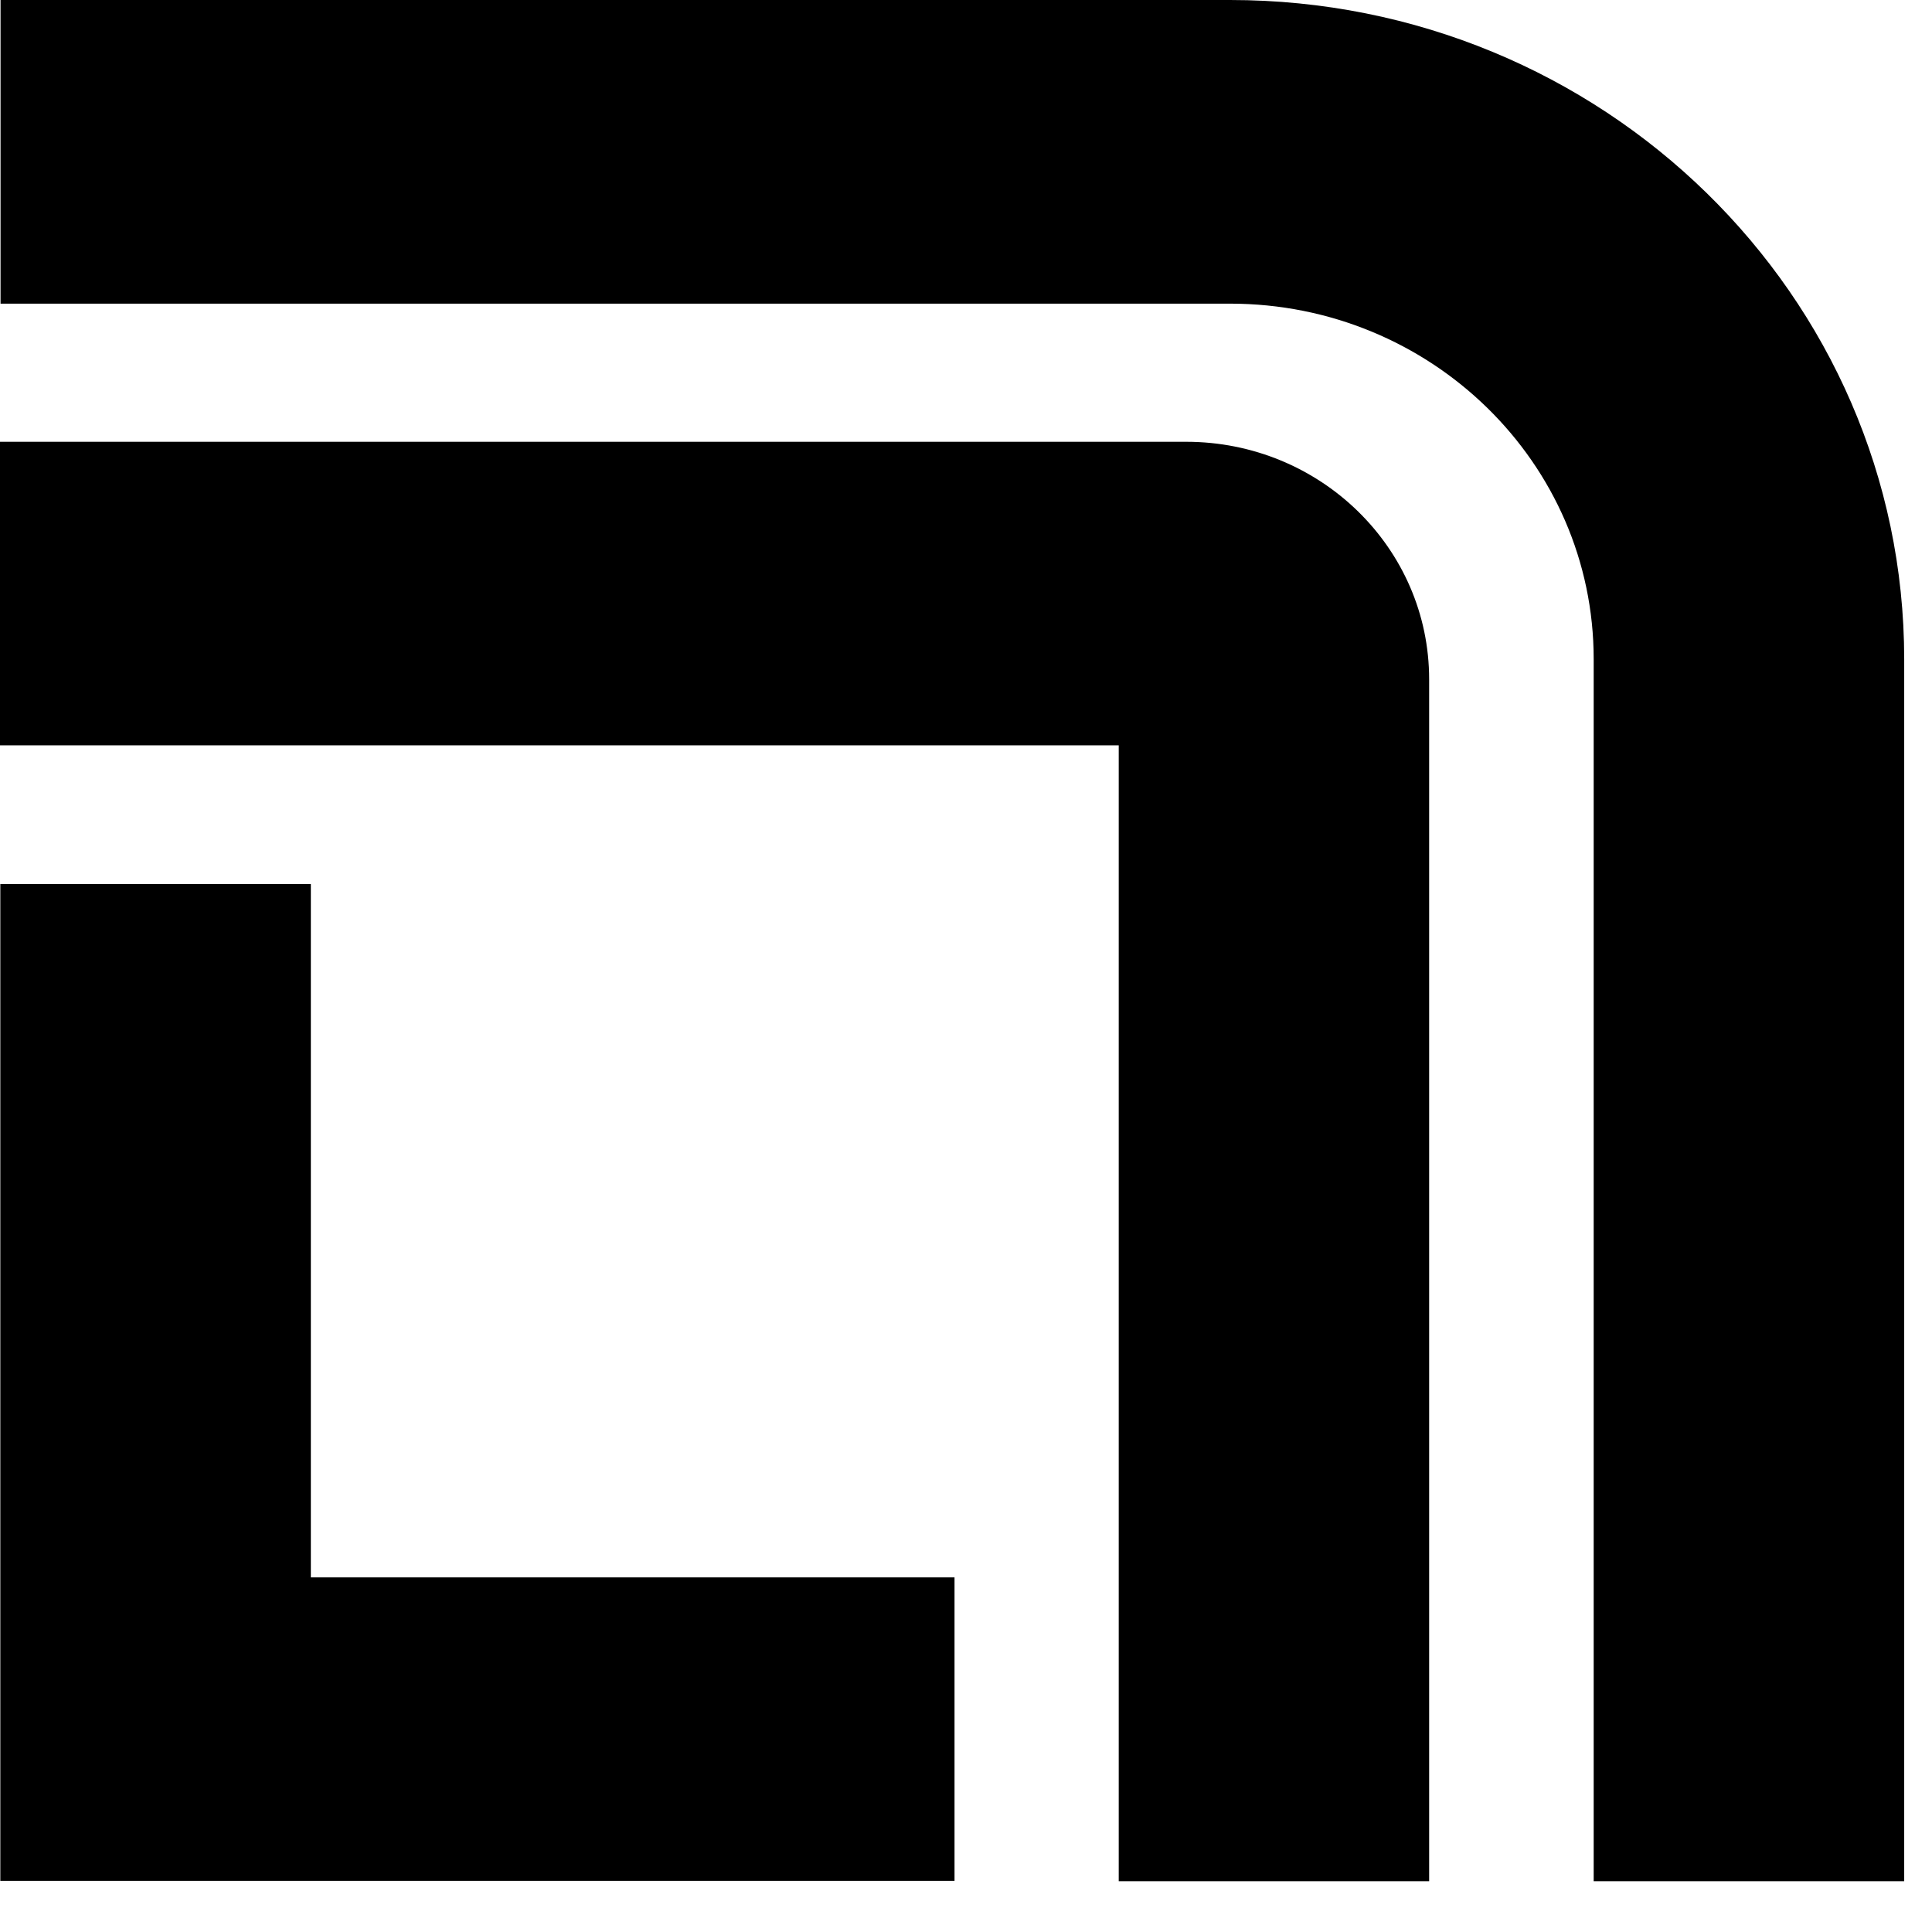 <svg width="18" height="18" viewBox="0 0 18 18" fill="none" xmlns="http://www.w3.org/2000/svg">
<path d="M14.848 6.141C14.848 4.312 13.331 2.829 11.46 2.829H0.005V0H11.46C14.929 7.71287e-07 17.74 2.75 17.741 6.141V17.527H14.848V6.141ZM2.896 8.237V14.696H8.893V17.524H0.003V8.237H2.896ZM13.315 17.527H10.423V6.944H0V4.116H11.051C12.302 4.116 13.315 5.107 13.315 6.329V17.527Z" fill="black"/>
</svg>
